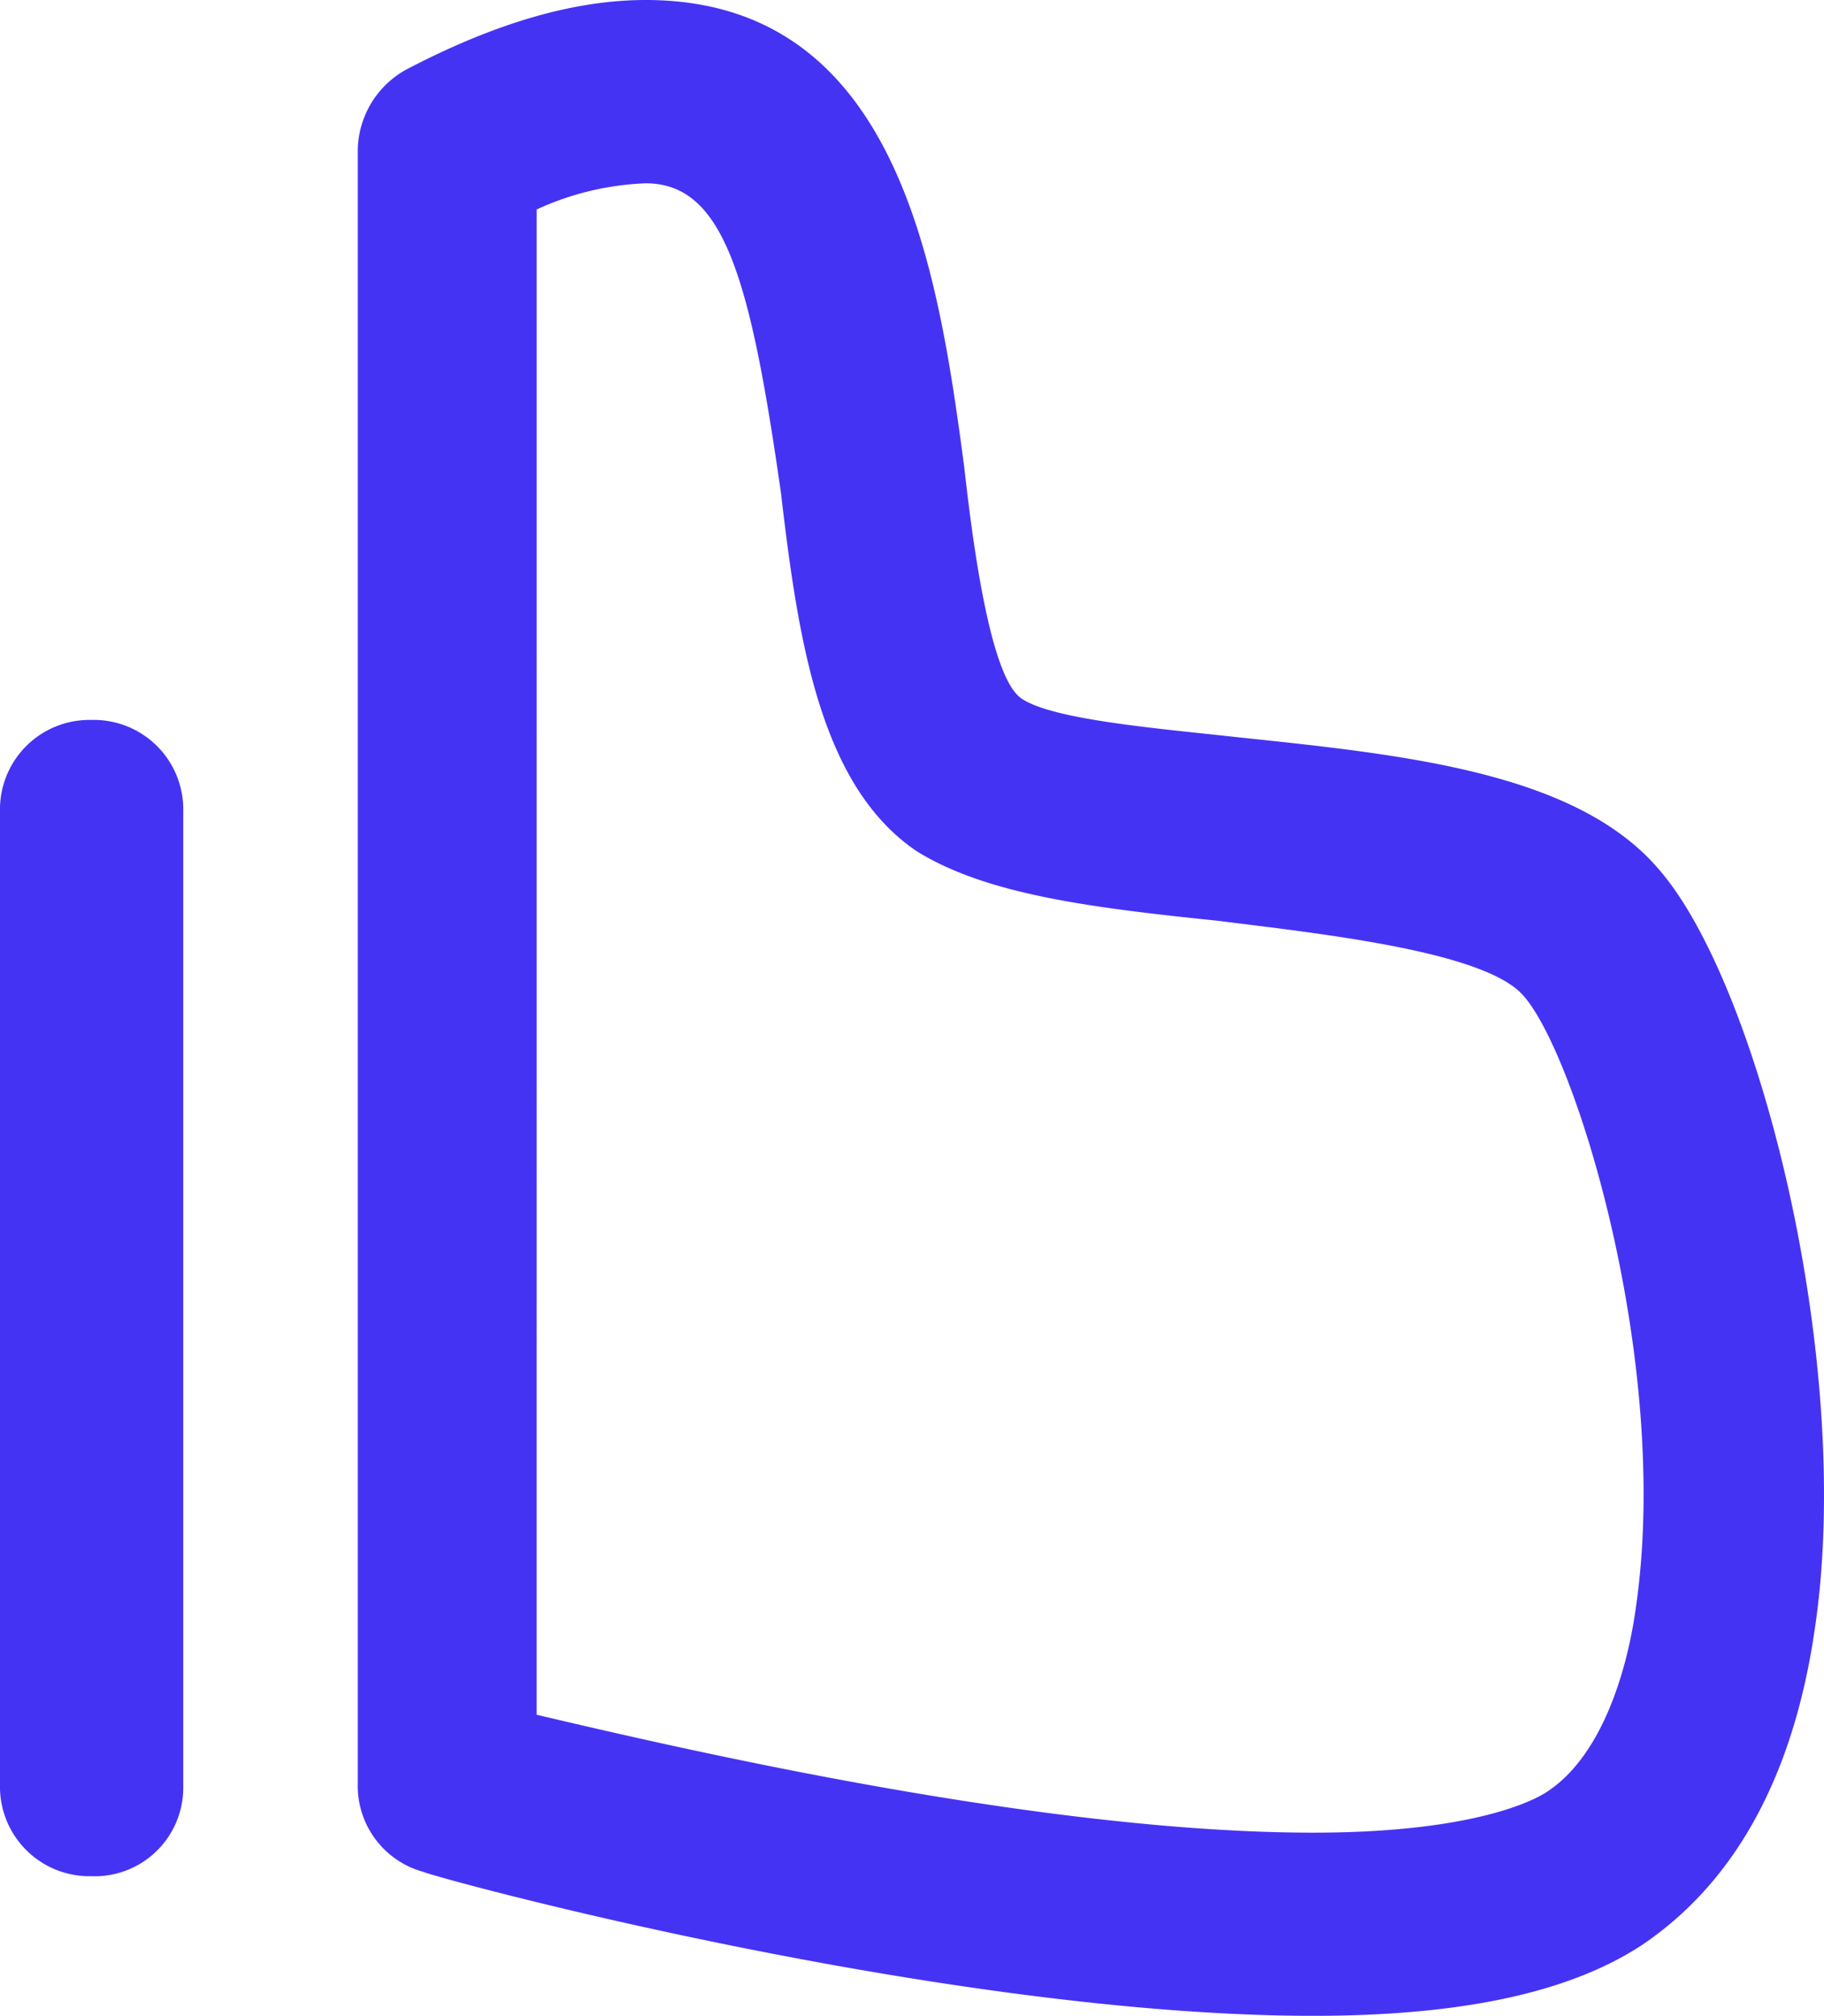 <svg xmlns="http://www.w3.org/2000/svg" width="99.019" height="109.426" viewBox="0 0 99.019 109.426">
  <path id="thumbs-up-svgrepo-com" d="M71.293,116.186h0c-19.9,0-47.134-7.342-48.318-7.816a4.835,4.835,0,0,1-3.553-4.737V15.05a5.078,5.078,0,0,1,2.605-4.5C27,7.944,31.265,6.76,35.054,6.76c13.737,0,15.869,14.685,17.29,25.343.474,4.263,1.421,11.369,3.079,12.553S63,46.314,67.266,46.788c9,.947,18.238,1.895,22.738,7.106,5.448,6.158,10.658,26.764,8.527,41.212-1.184,8.29-4.5,13.974-9.474,17.29-4.027,2.605-9.948,3.79-17.764,3.79ZM29.133,99.843c8.053,1.895,27.475,6.4,42.16,6.4,7.816,0,11.369-1.421,12.553-2.132,3.079-1.895,4.5-6.632,4.974-10.185,1.895-13.264-3.316-30.08-6.158-33.159-2.132-2.369-10.9-3.316-16.58-4.027-6.869-.711-12.553-1.421-16.343-3.79-5.211-3.553-6.4-11.369-7.342-19.422-1.658-11.606-3.079-16.817-7.342-16.817a15.45,15.45,0,0,0-5.921,1.421ZM4.974,108.607A4.857,4.857,0,0,1,0,103.633V50.815a4.857,4.857,0,0,1,4.974-4.974,4.857,4.857,0,0,1,4.974,4.974V103.87A4.807,4.807,0,0,1,4.974,108.607Z" transform="translate(0 -6.76)" fill="#4533f4"/>
</svg>
